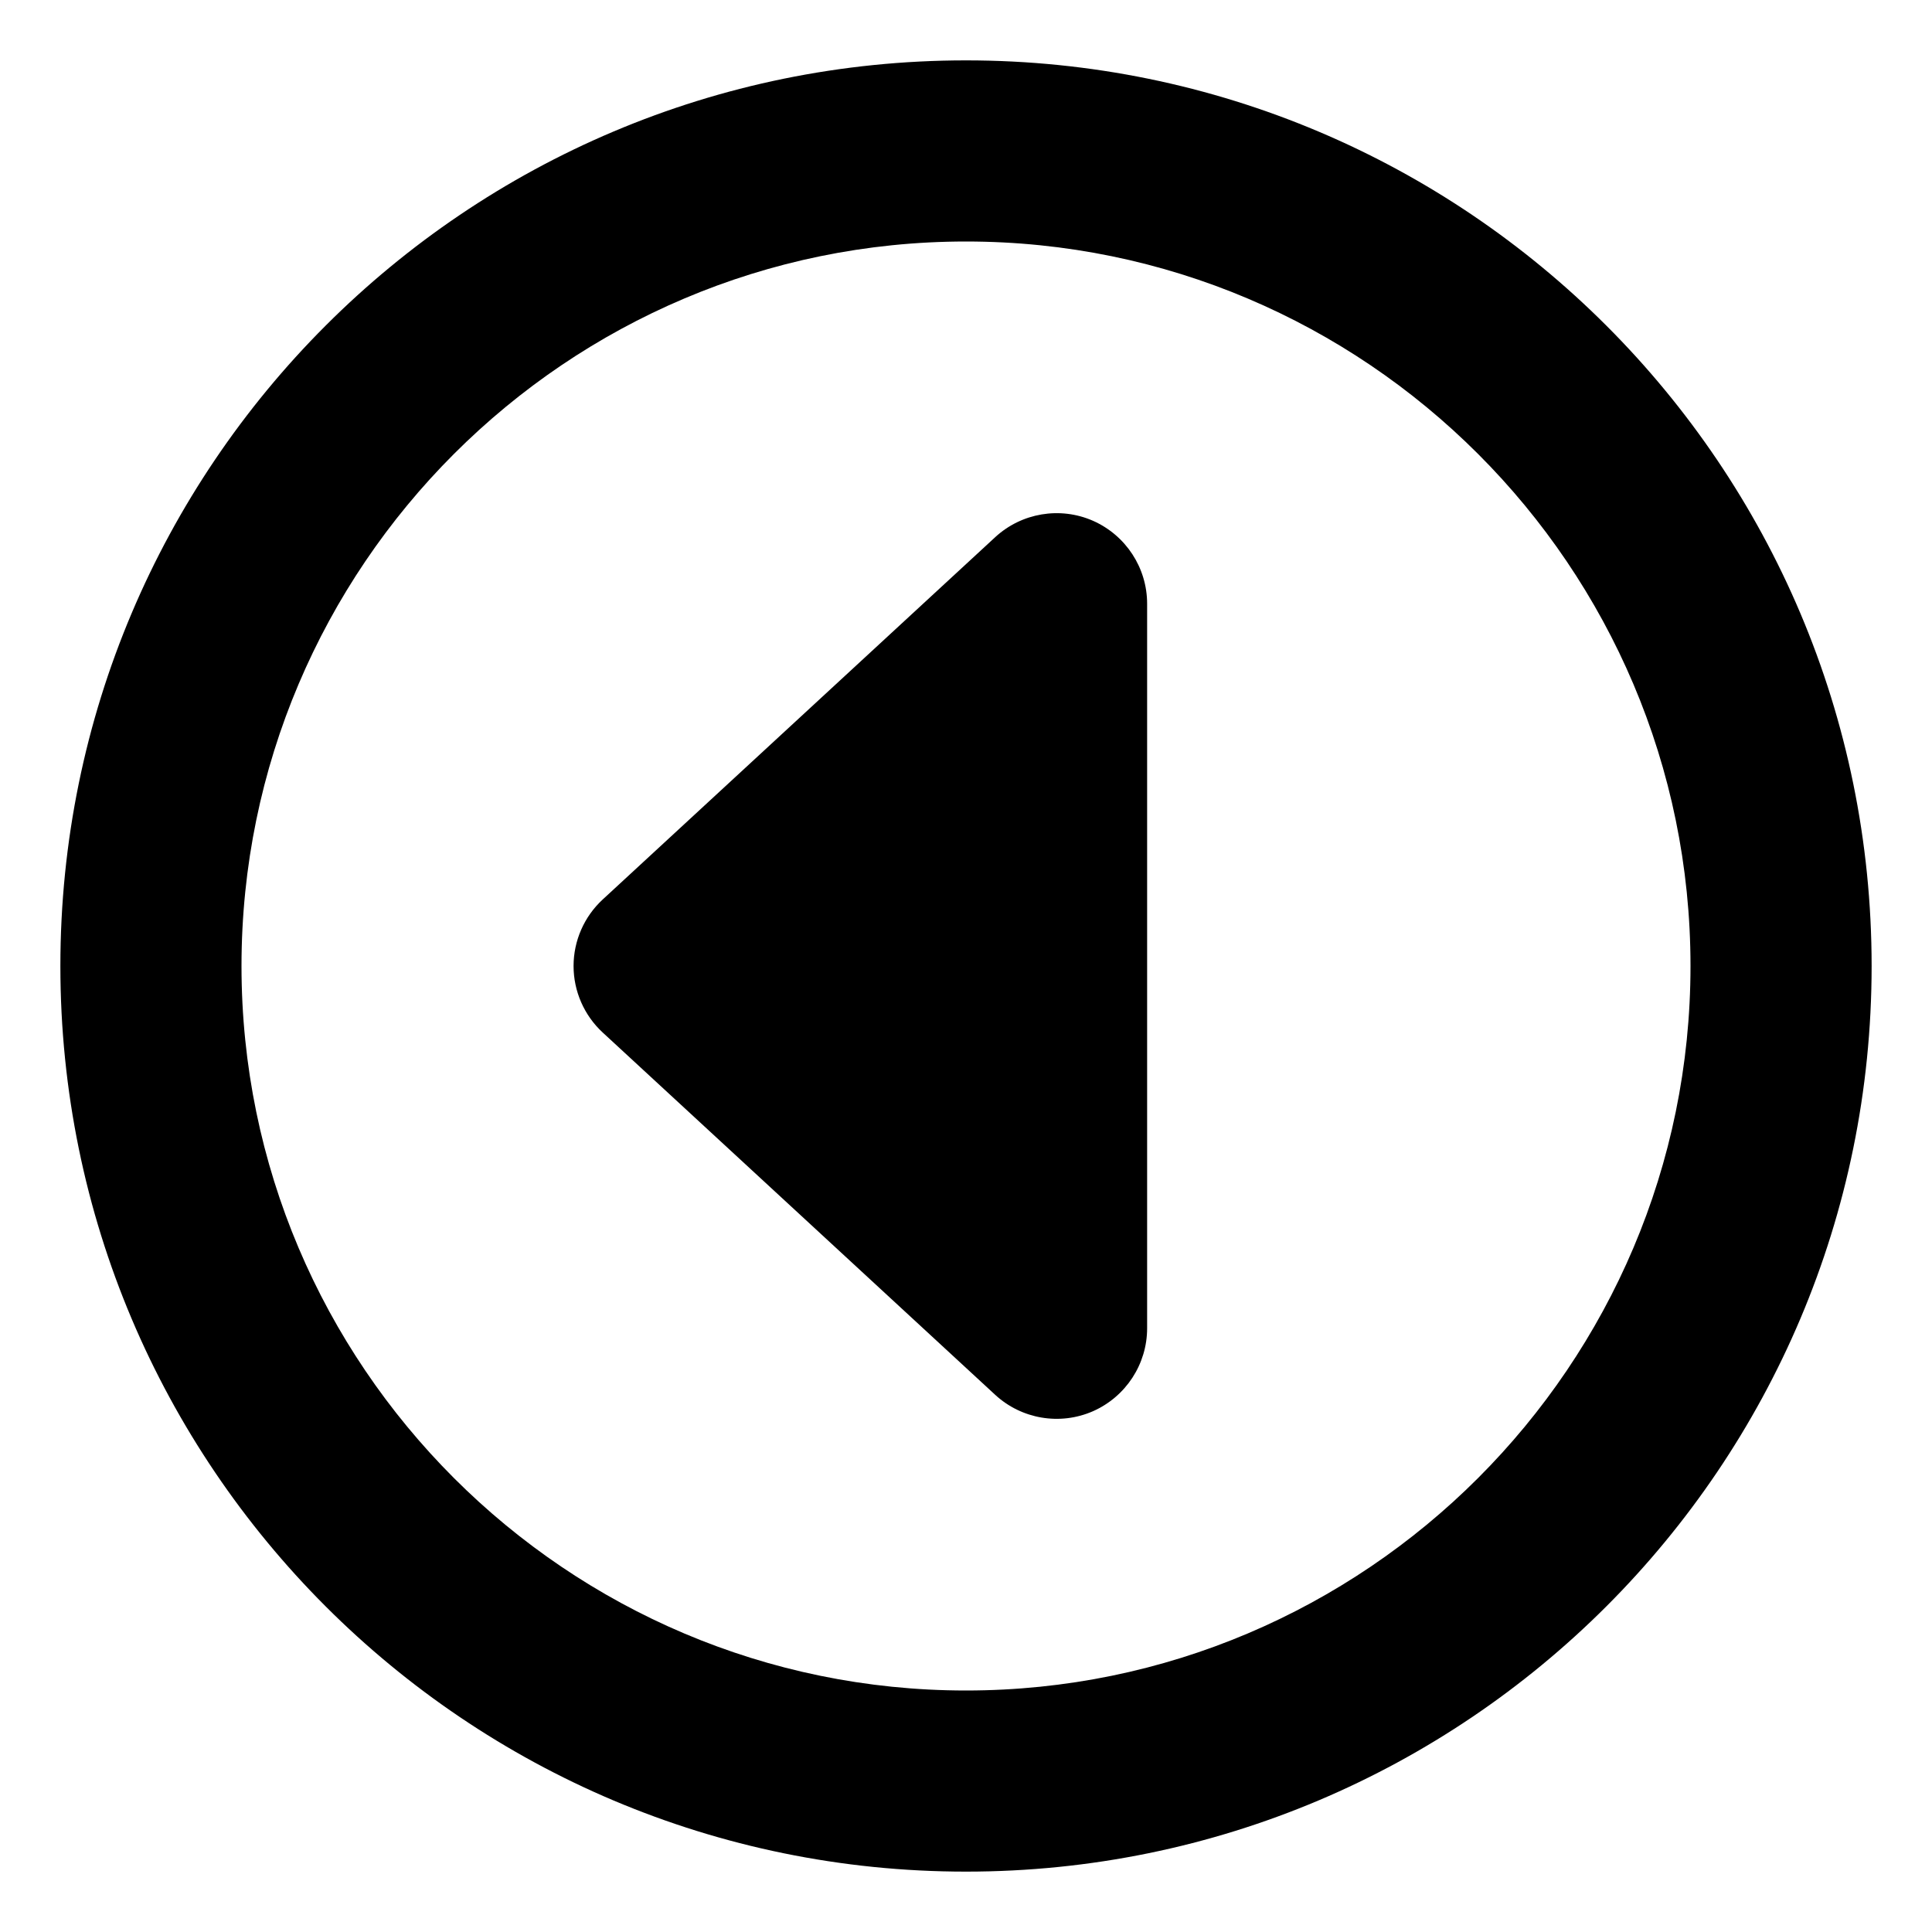 <svg xmlns="http://www.w3.org/2000/svg" viewBox="0 0 512 512"><!-- Font Awesome Pro 6.0.0-alpha2 by @fontawesome - https://fontawesome.com License - https://fontawesome.com/license (Commercial License) --><path d="M256 16C123.453 16 16 123.453 16 256S123.453 496 256 496S496 388.547 496 256S388.547 16 256 16ZM256 448C150.133 448 64 361.867 64 256S150.133 64 256 64S448 150.133 448 256S361.867 448 256 448ZM289.625 138C280.906 134.188 270.719 135.906 263.719 142.375L159.719 238.375C154.812 242.906 152 249.312 152 256S154.812 269.094 159.719 273.625L263.719 369.625C270.719 376.094 280.906 377.812 289.625 374C298.344 370.156 304 361.531 304 352V160C304 150.469 298.344 141.844 289.625 138Z"/></svg>